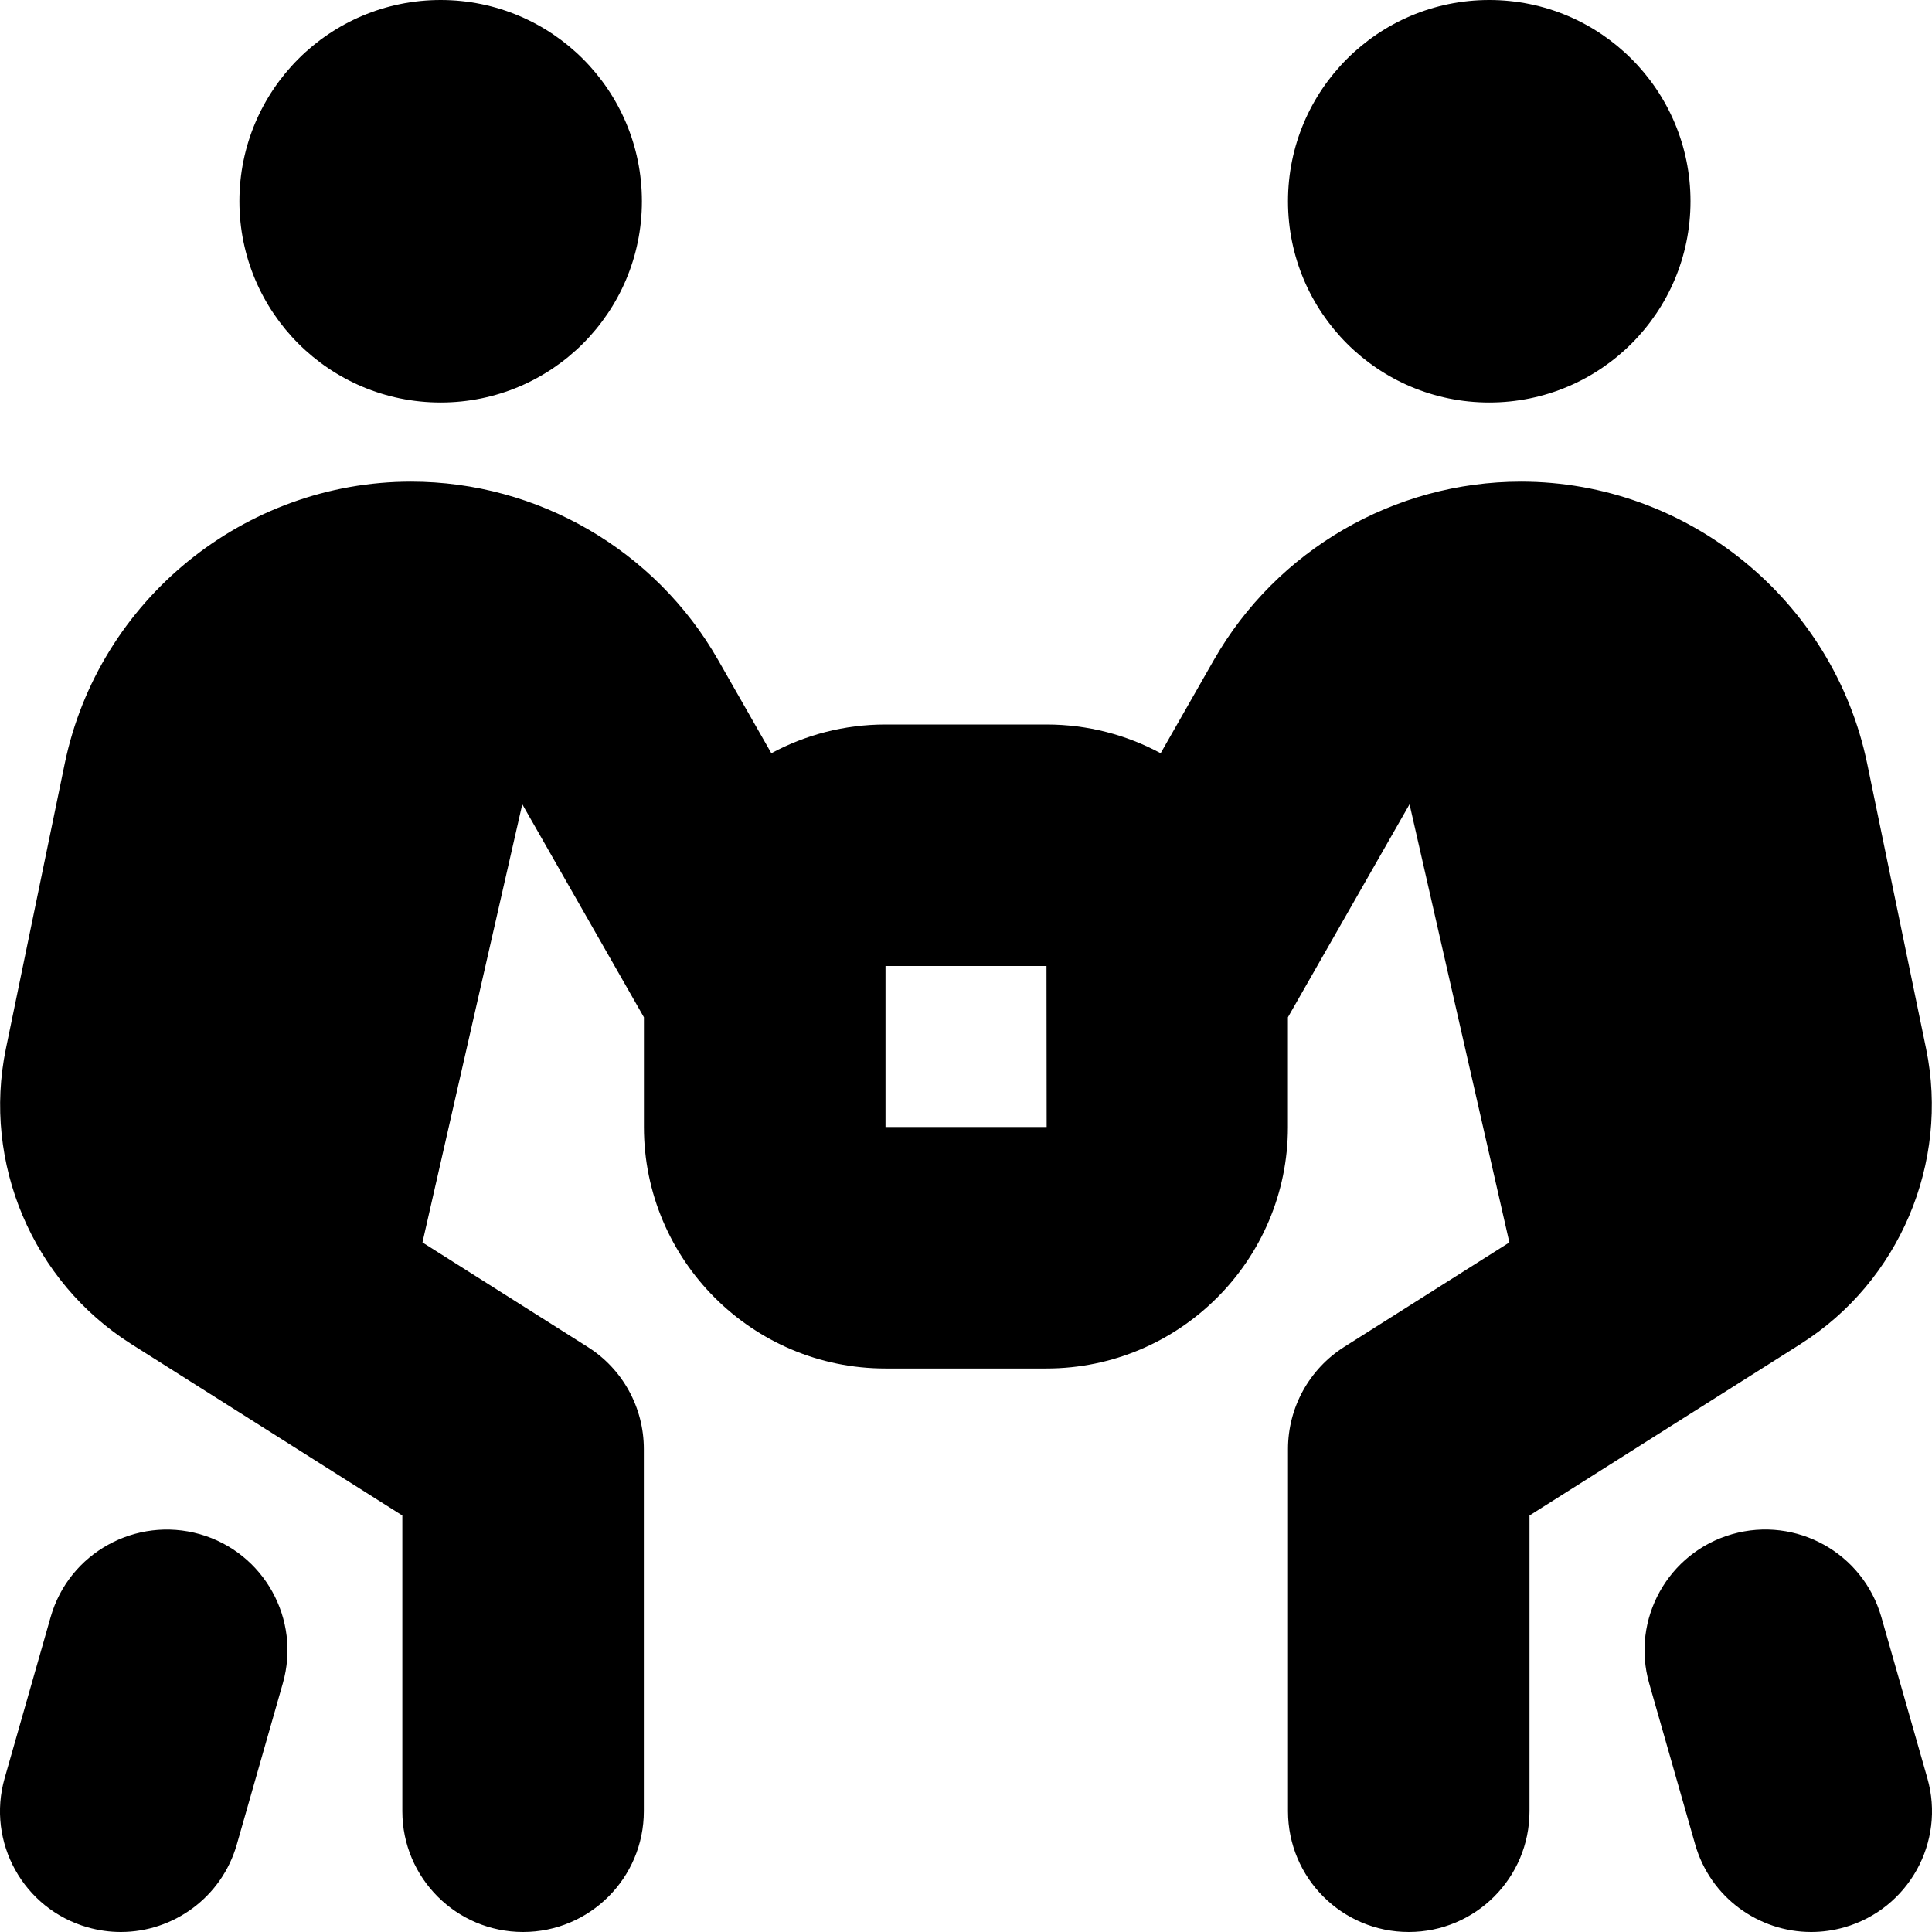 <?xml version="1.0" encoding="UTF-8"?>
<svg xmlns="http://www.w3.org/2000/svg" id="Layer_1" data-name="Layer 1" viewBox="0 0 24 24" width="512" height="512"><path d="M2.974,2.5c0-1.381,1.119-2.5,2.5-2.5s2.5,1.119,2.5,2.5-1.119,2.5-2.5,2.5-2.5-1.119-2.5-2.5Zm19.397,14.194l-3.371,2.132v3.674c0,.828-.671,1.5-1.5,1.5s-1.5-.672-1.5-1.5v-4.5c0-.515,.264-.993,.698-1.268l2.052-1.298-1.24-5.443-1.511,2.646v1.363c0,1.654-1.346,3-3,3h-2c-1.654,0-3-1.346-3-3v-1.363l-1.511-2.646-1.24,5.443,2.052,1.298c.435,.274,.698,.753,.698,1.268v4.5c0,.828-.671,1.5-1.5,1.5s-1.5-.672-1.5-1.5v-3.674l-3.371-2.132C.405,15.92-.22,14.446,.073,13.028l.731-3.542c.42-2.03,2.229-3.503,4.302-3.503,1.573,0,3.035,.849,3.814,2.214l.662,1.16c.422-.228,.905-.357,1.418-.357h2c.513,0,.995,.129,1.418,.357l.662-1.16c.78-1.365,2.242-2.214,3.814-2.214,2.072,0,3.881,1.473,4.301,3.503l.732,3.542c.292,1.418-.333,2.892-1.557,3.666Zm-9.369-2.694l-.002-2h-2v2h2.002Zm5.498-9c1.381,0,2.5-1.119,2.5-2.5s-1.119-2.5-2.5-2.5-2.5,1.119-2.5,2.5,1.119,2.5,2.5,2.5Zm5.442,17.088l-.571-2c-.228-.797-1.057-1.257-1.854-1.03-.796,.228-1.258,1.058-1.03,1.854l.571,2c.188,.659,.789,1.088,1.441,1.088,.137,0,.275-.019,.413-.058,.796-.228,1.258-1.058,1.03-1.854ZM2.483,19.058c-.794-.225-1.627,.232-1.854,1.03L.058,22.088c-.228,.797,.234,1.627,1.03,1.854,.138,.039,.276,.058,.413,.058,.652,0,1.253-.429,1.441-1.088l.571-2c.228-.797-.234-1.627-1.03-1.854Z"/></svg>
